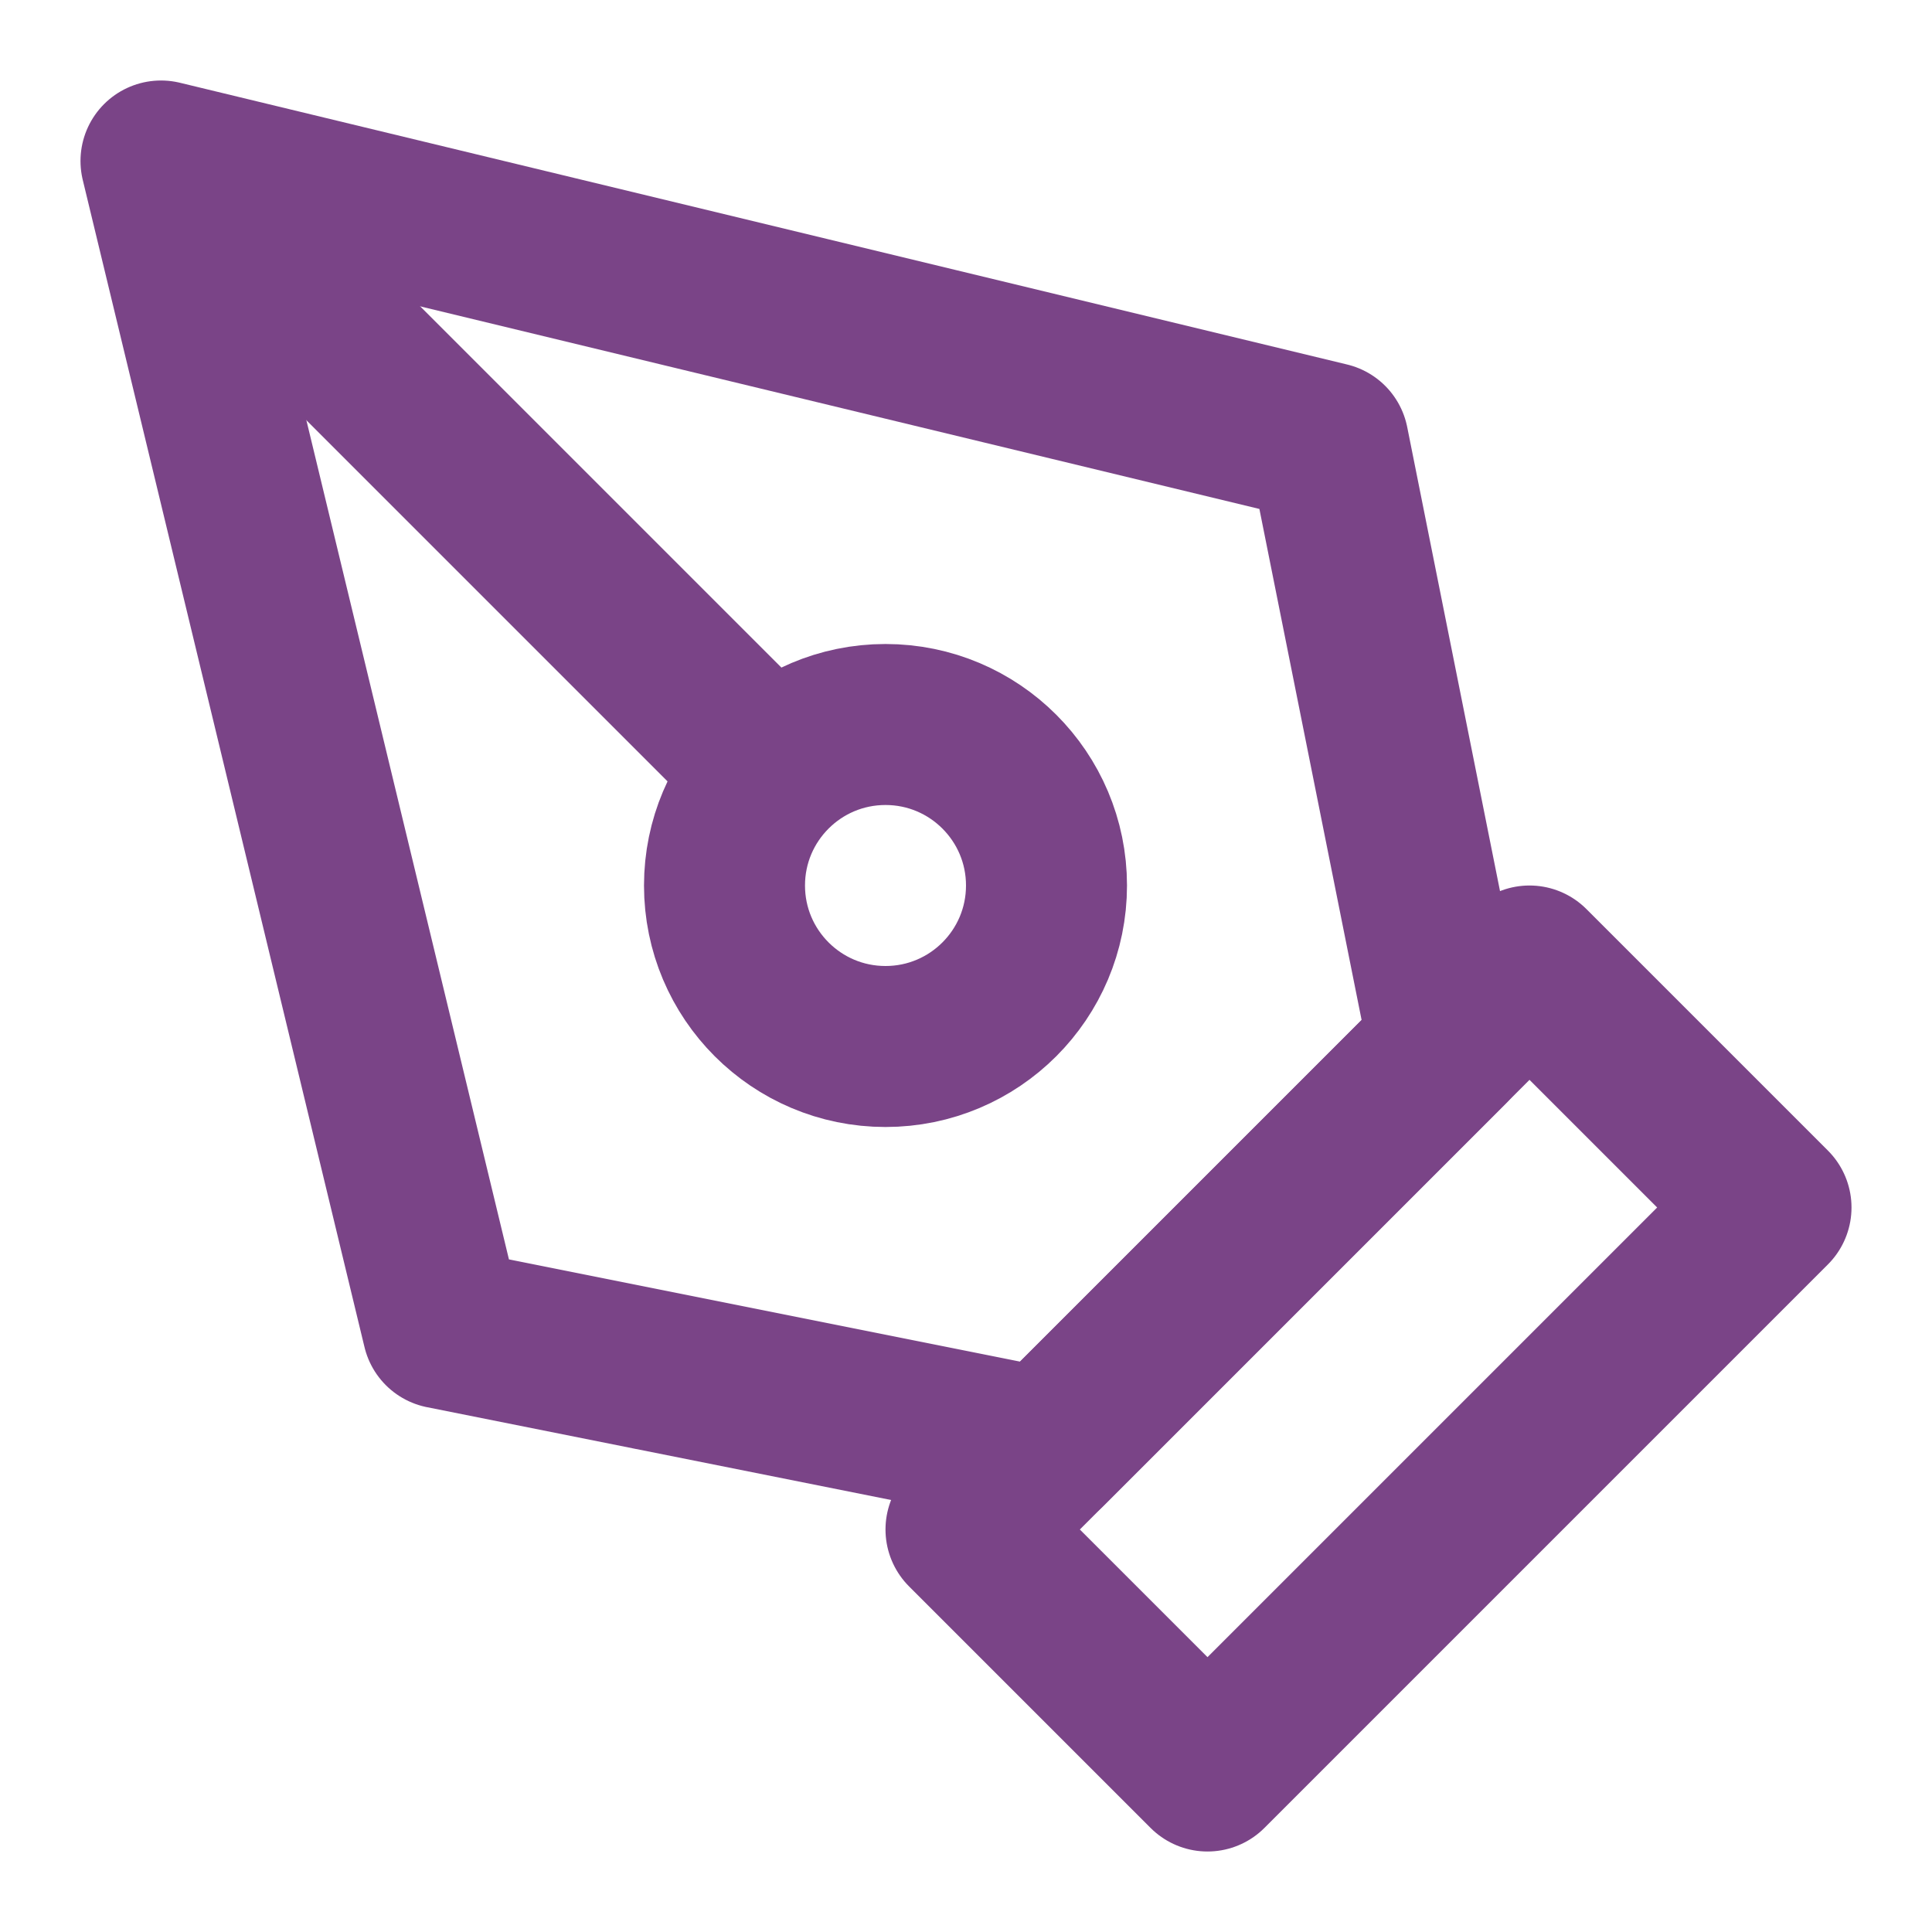 <?xml version="1.0" encoding="UTF-8"?> <svg xmlns="http://www.w3.org/2000/svg" width="24" height="24" viewBox="0 0 24 24" fill="none"> <path d="M12 19L19 12L22 15L15 22L12 19Z" stroke="#7A4487" stroke-width="2" stroke-linecap="round" stroke-linejoin="round"></path> <path d="M18 13L16.5 5.5L2 2L5.5 16.5L13 18L18 13Z" stroke="#7A4487" stroke-width="2" stroke-linecap="round" stroke-linejoin="round"></path> <path d="M2 2L9.586 9.586" stroke="#7A4487" stroke-width="2"></path> <circle cx="11" cy="11" r="2" stroke="#7A4487" stroke-width="2"></circle> </svg> 